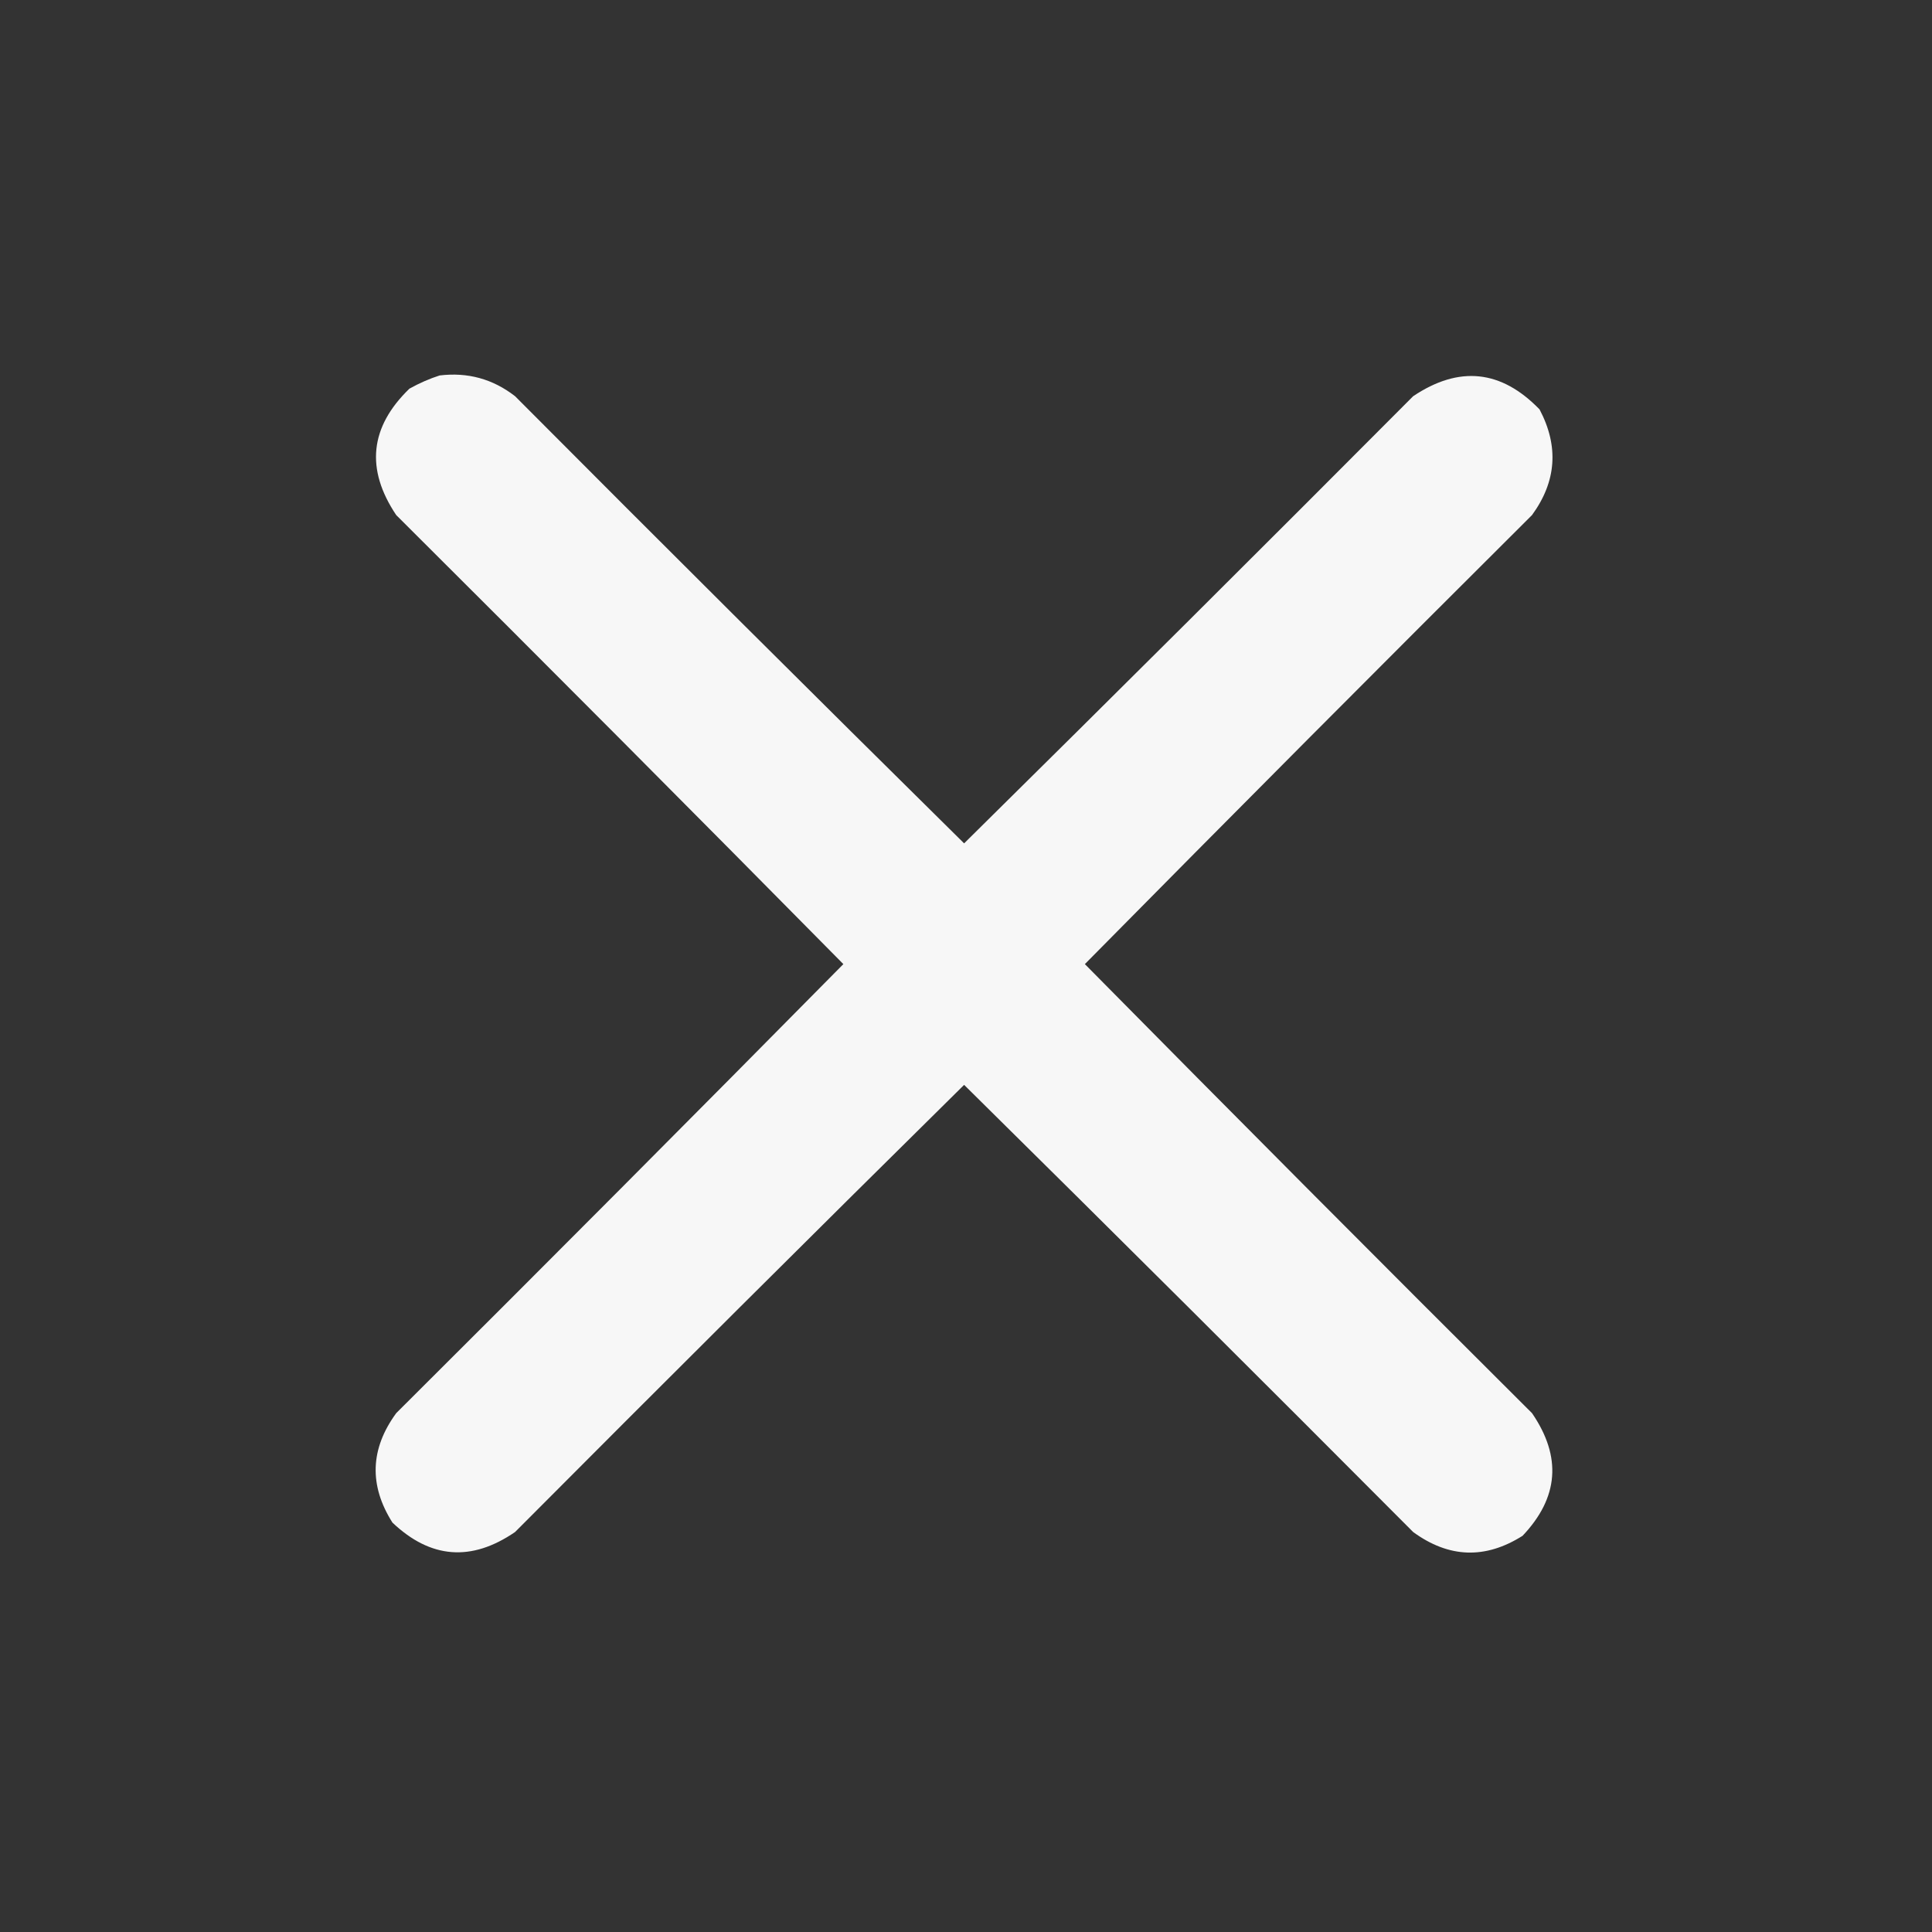 <?xml version="1.0" encoding="UTF-8"?>
<!DOCTYPE svg PUBLIC "-//W3C//DTD SVG 1.1//EN" "http://www.w3.org/Graphics/SVG/1.1/DTD/svg11.dtd">
<svg xmlns="http://www.w3.org/2000/svg" version="1.1" width="512px" height="512px" style="shape-rendering:geometricPrecision; text-rendering:geometricPrecision; image-rendering:optimizeQuality; fill-rule:evenodd; clip-rule:evenodd" xmlns:xlink="http://www.w3.org/1999/xlink">
<rect width="100%" height="100%" fill="#333333" stroke="none"/>
<g><path style="opacity:0.959" fill="#ffffff" d="M 116.5,99.5 C 123.943,98.593 130.61,100.427 136.5,105C 176.014,144.68 215.68,184.18 255.5,223.5C 295.32,184.18 334.986,144.68 374.5,105C 386.681,96.835 397.847,98.001 408,108.5C 413.156,118.268 412.489,127.602 406,136.5C 366.32,176.014 326.82,215.68 287.5,255.5C 326.82,295.32 366.32,334.986 406,374.5C 413.926,386.063 413.093,396.896 403.5,407C 393.633,413.248 383.966,412.915 374.5,406C 334.986,366.32 295.32,326.82 255.5,287.5C 215.68,326.82 176.014,366.32 136.5,406C 124.937,413.926 114.104,413.093 104,403.5C 97.752,393.633 98.085,383.966 105,374.5C 144.68,334.986 184.18,295.32 223.5,255.5C 184.18,215.68 144.68,176.014 105,136.5C 96.835,124.319 98.001,113.153 108.5,103C 111.158,101.522 113.825,100.355 116.5,99.5 Z"/></g>
</svg>
